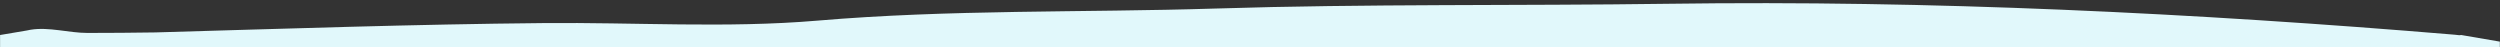 <svg id="Layer_1" data-name="Layer 1" xmlns="http://www.w3.org/2000/svg" viewBox="0 0 2063.41 39"><rect x="0" y="0" width="2063.41" height="39" fill="#333333" stroke="none"/><path d="M2063.28 34.36l-31.88-5.46-1.54.17c-1.22-.17-2.53-.31-3.93-.43C1810.73 10.69 1593.3.11 1377.4 3.11c-124.7 1.73-249.65 0-374.29 3.94-109.52 3.41-219.58.7-328.77 10-74.68 6.33-150.87 1.27-225.86 2-106.78 1-213.54 4.66-320.27 7.71q-28 .42-56 .43c-15.49 0-31.7-5.12-47-2.63q-1.57.26-3 .6L.06 28.9V39h2063.22z" fill="#e1f8fb"/></svg>